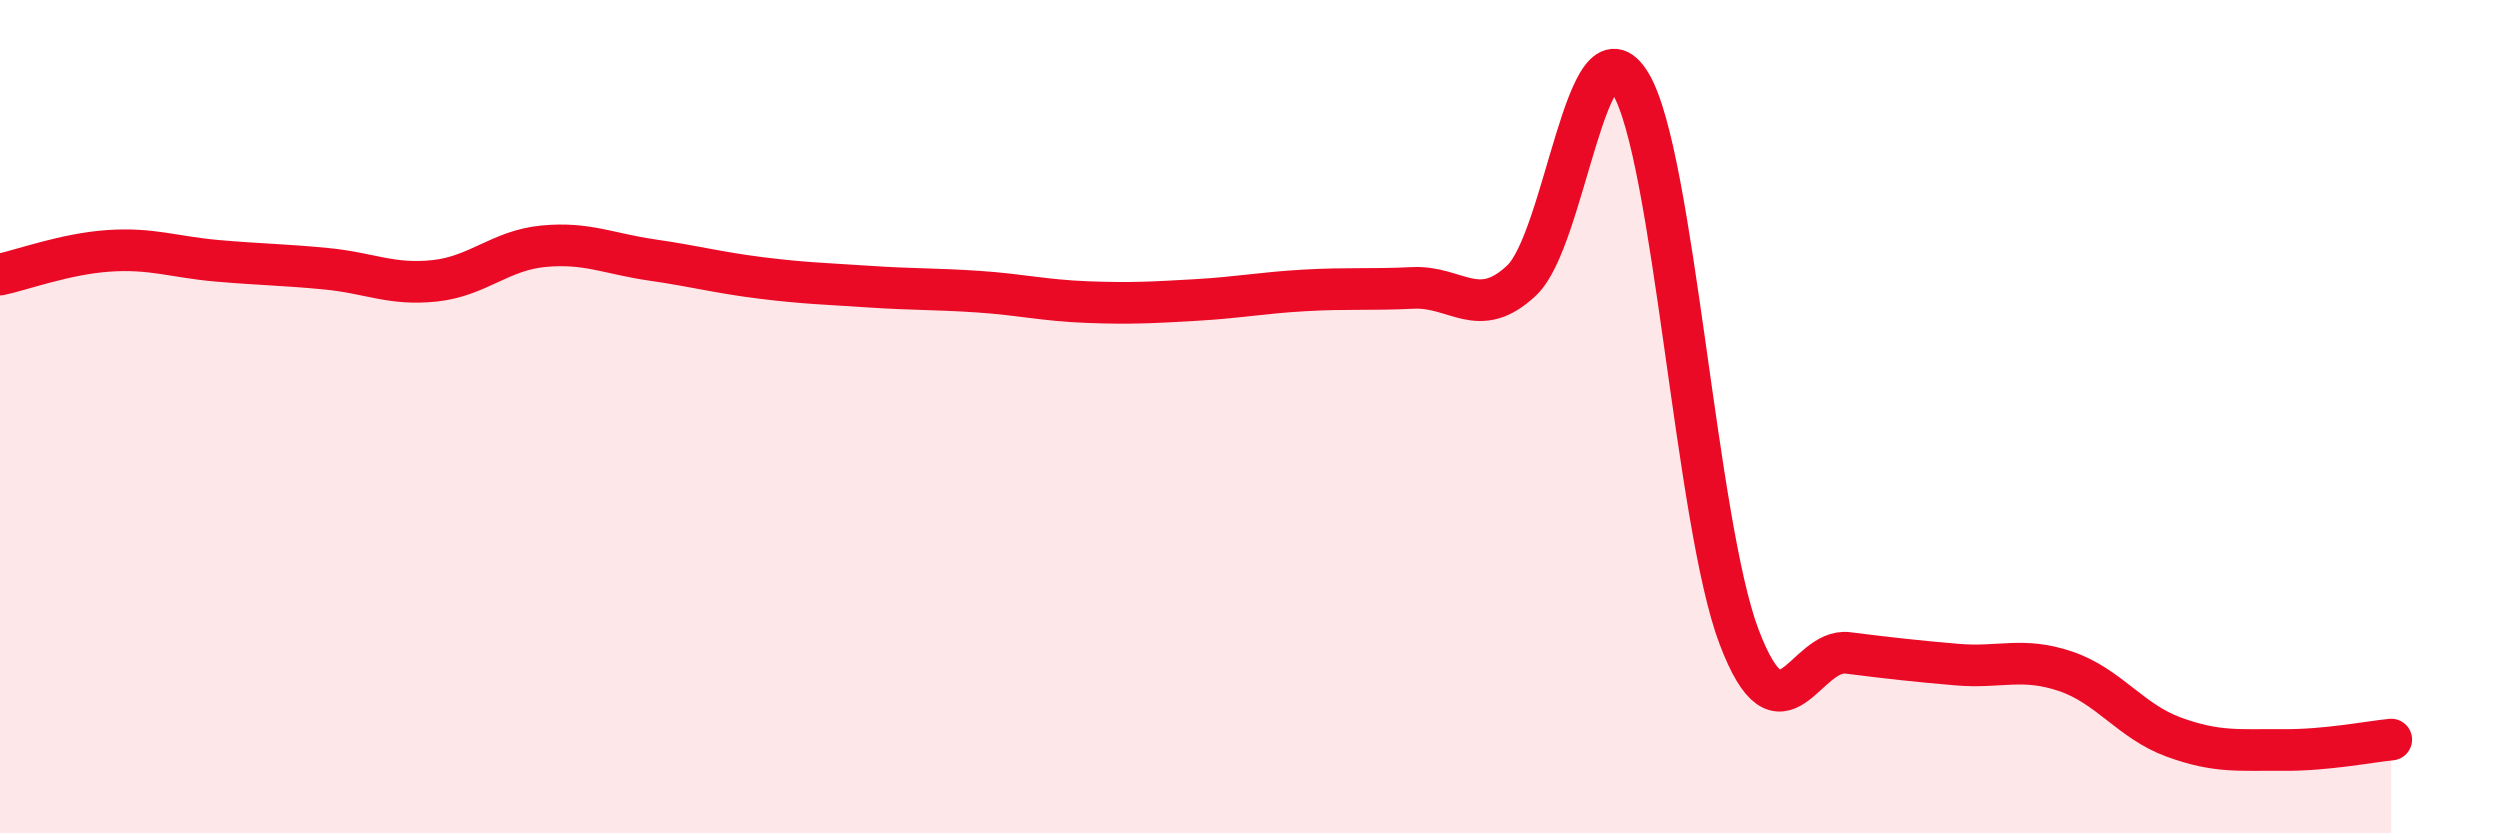 
    <svg width="60" height="20" viewBox="0 0 60 20" xmlns="http://www.w3.org/2000/svg">
      <path
        d="M 0,6.59 C 0.52,6.48 1.57,6.09 2.61,6.02 C 3.65,5.95 4.18,6.17 5.22,6.26 C 6.26,6.35 6.79,6.35 7.83,6.45 C 8.87,6.55 9.39,6.85 10.43,6.74 C 11.47,6.63 12,6.01 13.04,5.91 C 14.08,5.81 14.61,6.09 15.65,6.24 C 16.69,6.39 17.22,6.54 18.26,6.67 C 19.3,6.8 19.83,6.81 20.87,6.88 C 21.91,6.95 22.44,6.93 23.48,7 C 24.52,7.07 25.05,7.21 26.09,7.25 C 27.13,7.29 27.66,7.26 28.7,7.2 C 29.74,7.14 30.26,7.03 31.3,6.97 C 32.34,6.91 32.87,6.96 33.91,6.91 C 34.95,6.86 35.48,7.71 36.52,6.73 C 37.56,5.75 38.09,0.29 39.13,2 C 40.17,3.71 40.7,12.56 41.74,15.29 C 42.78,18.02 43.31,15.54 44.35,15.67 C 45.39,15.8 45.92,15.86 46.96,15.95 C 48,16.04 48.53,15.76 49.57,16.11 C 50.61,16.46 51.13,17.31 52.17,17.69 C 53.21,18.07 53.74,17.99 54.78,18 C 55.82,18.01 56.87,17.8 57.39,17.75L57.39 20L0 20Z"
        fill="#EB0A25"
        opacity="0.1"
        stroke-linecap="round"
        stroke-linejoin="round"
      />
      <path
        d="M 0,6.59 C 0.52,6.48 1.57,6.09 2.61,6.02 C 3.65,5.95 4.18,6.17 5.22,6.26 C 6.26,6.35 6.79,6.35 7.83,6.45 C 8.87,6.55 9.39,6.85 10.43,6.74 C 11.47,6.63 12,6.01 13.04,5.91 C 14.08,5.81 14.61,6.09 15.65,6.24 C 16.69,6.39 17.22,6.54 18.26,6.67 C 19.3,6.8 19.83,6.81 20.87,6.88 C 21.91,6.95 22.44,6.93 23.48,7 C 24.52,7.07 25.05,7.21 26.09,7.25 C 27.13,7.29 27.66,7.26 28.7,7.2 C 29.74,7.14 30.26,7.03 31.3,6.97 C 32.34,6.91 32.87,6.96 33.91,6.91 C 34.95,6.86 35.48,7.71 36.52,6.73 C 37.56,5.75 38.09,0.29 39.13,2 C 40.17,3.71 40.7,12.56 41.74,15.29 C 42.78,18.02 43.31,15.54 44.35,15.67 C 45.39,15.8 45.92,15.86 46.96,15.95 C 48,16.04 48.53,15.76 49.57,16.11 C 50.61,16.46 51.13,17.31 52.17,17.69 C 53.21,18.07 53.74,17.99 54.78,18 C 55.82,18.01 56.87,17.8 57.39,17.75"
        stroke="#EB0A25"
        stroke-width="1"
        fill="none"
        stroke-linecap="round"
        stroke-linejoin="round"
      />
    </svg>
  